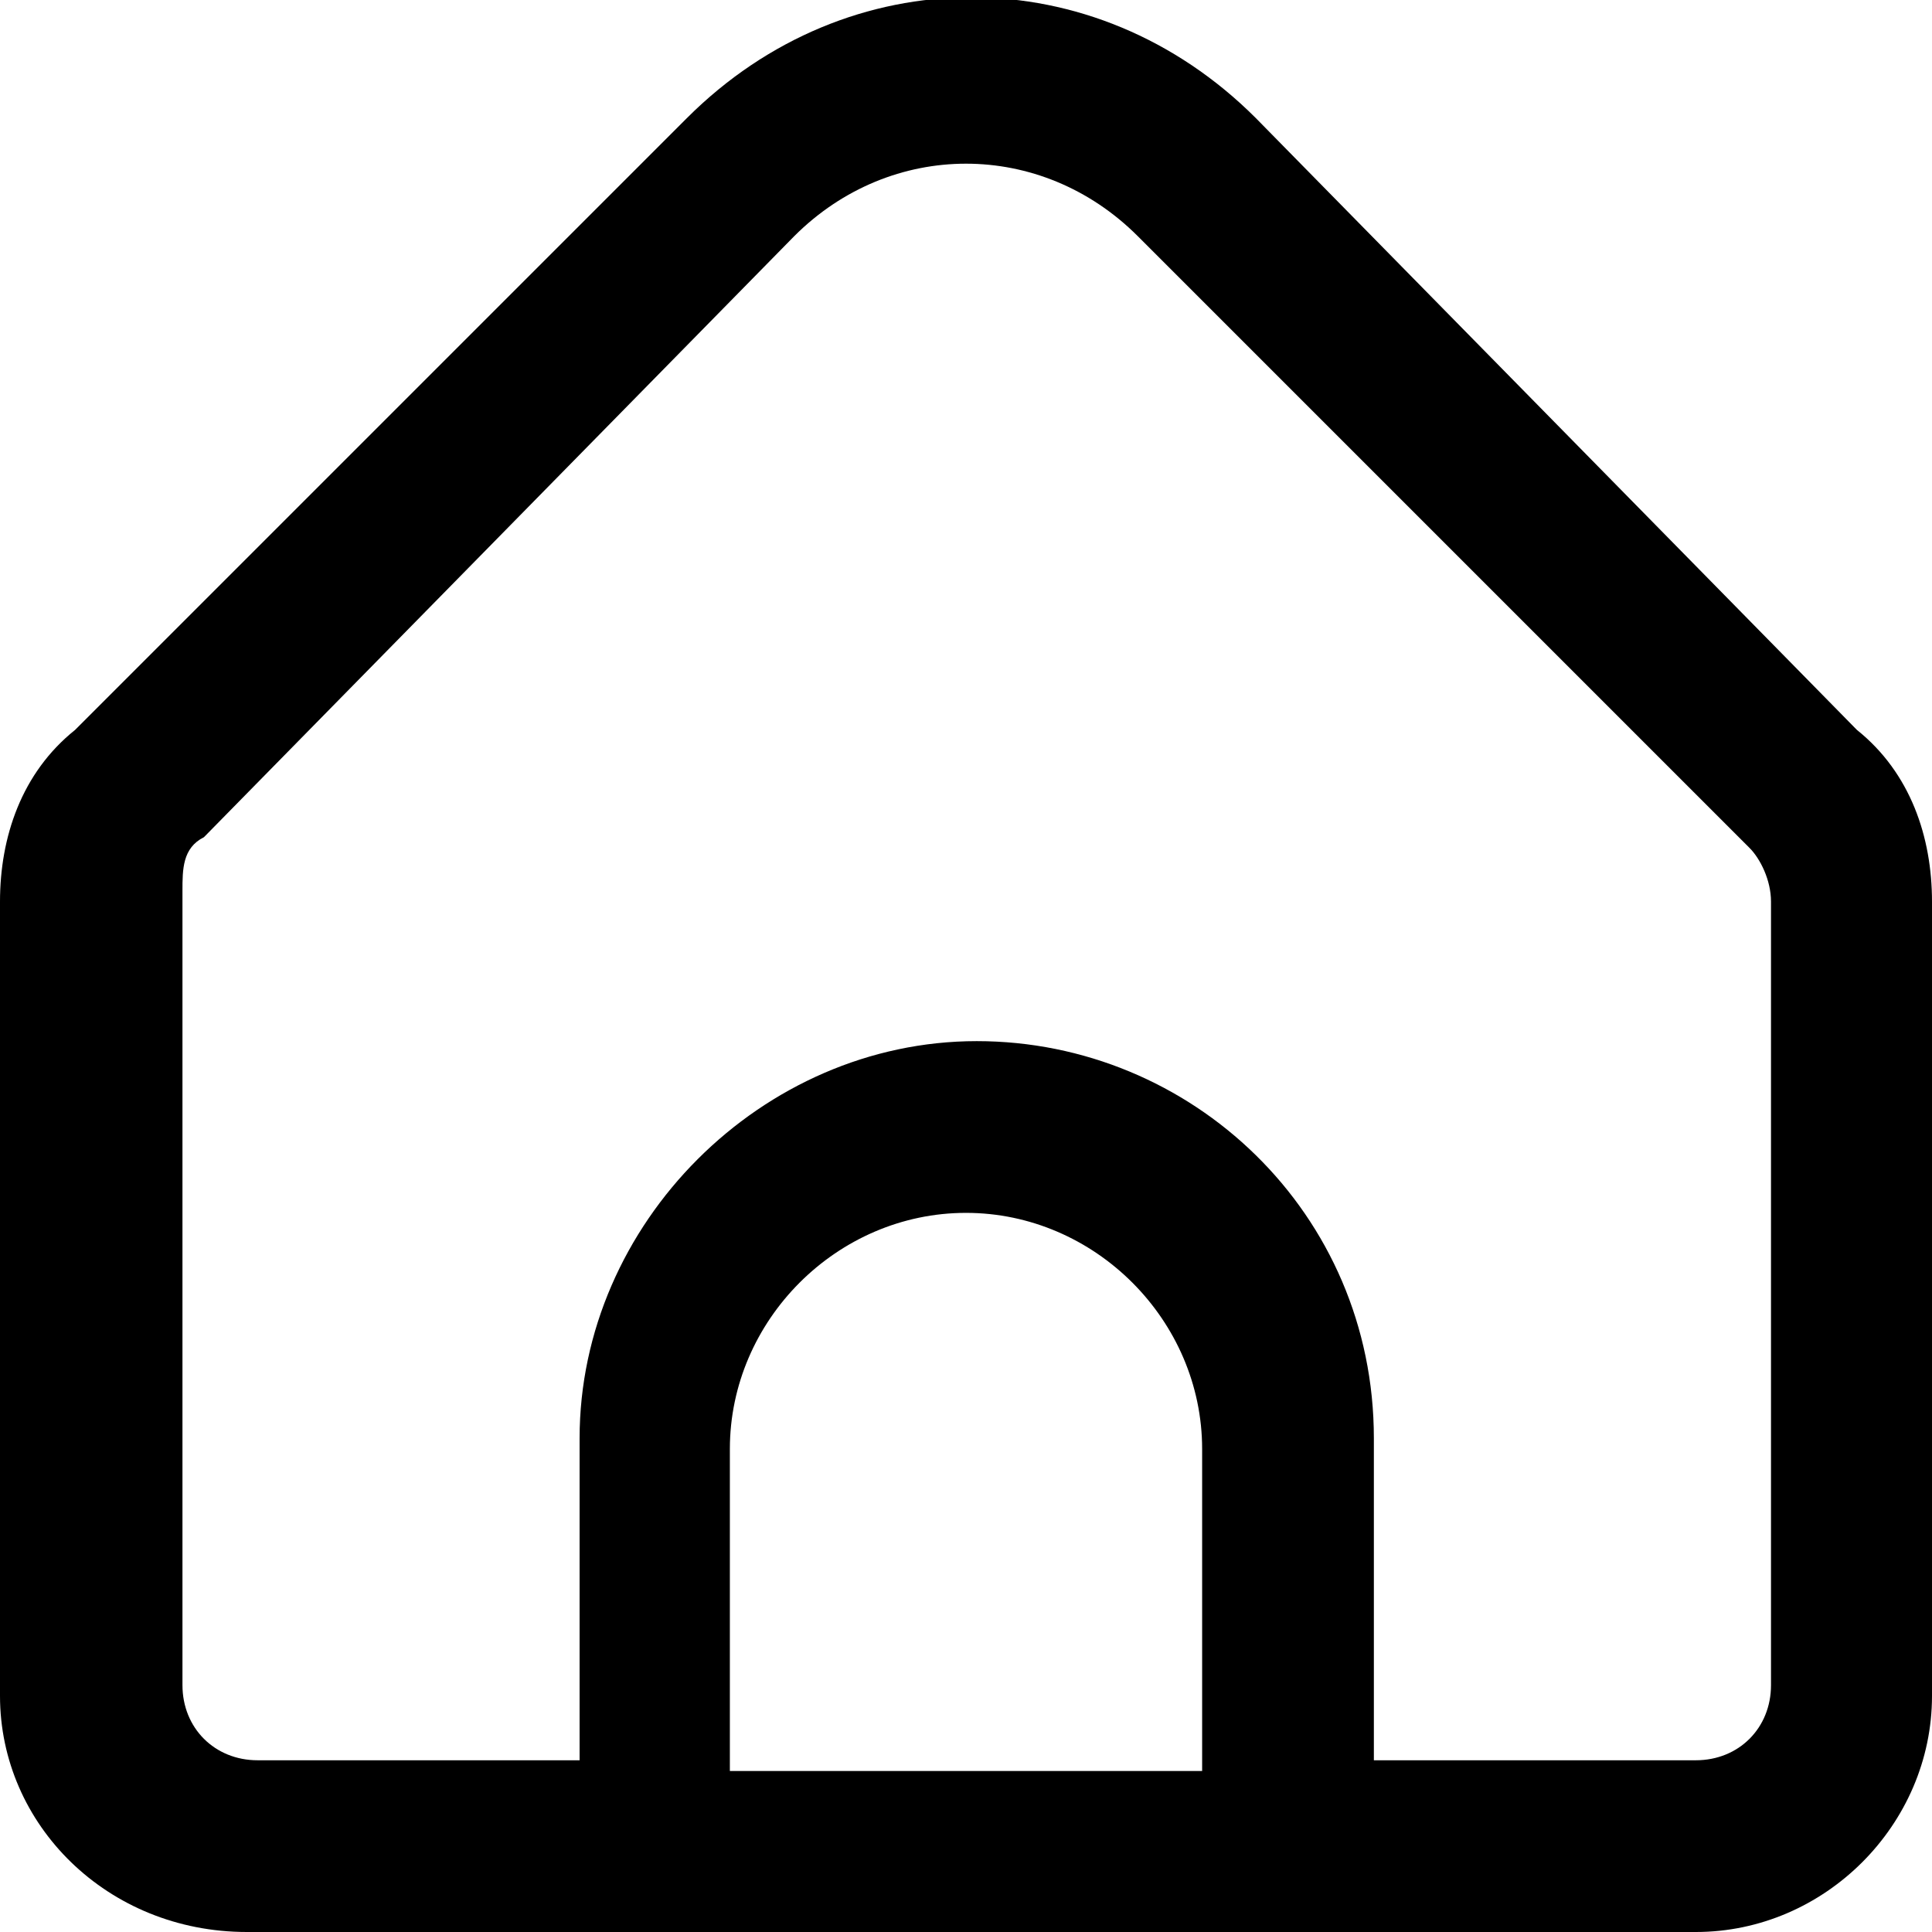 <?xml version="1.0" encoding="UTF-8"?>
<svg xmlns="http://www.w3.org/2000/svg" version="1.1" viewBox="0 0 18 18">
  <!-- Generator: Adobe Illustrator 28.7.1, SVG Export Plug-In . SVG Version: 1.2.0 Build 142)  -->
  <g>
    <g id="Outline">
      <path d="M17.3,6.8L11.7,1.1c-1.5-1.5-3.8-1.5-5.3,0L.7,6.8C.2,7.2,0,7.8,0,8.4v7.4C0,17,1,18,2.3,18h13.5c1.2,0,2.2-1,2.2-2.2v-7.4c0-.6-.2-1.2-.7-1.6ZM11.3,16.5h-4.5v-3c0-1.2,1-2.2,2.2-2.2s2.2,1,2.2,2.2v3ZM16.5,15.7c0,.4-.3.7-.7.7h-3v-3c0-2.1-1.7-3.7-3.7-3.7s-3.7,1.7-3.7,3.7v3h-3c-.4,0-.7-.3-.7-.7v-7.4c0-.2,0-.4.2-.5L7.4,2.2c.9-.9,2.3-.9,3.2,0l5.7,5.7c.1.1.2.3.2.5v7.4Z"/>
    </g>
  </g>
</svg>